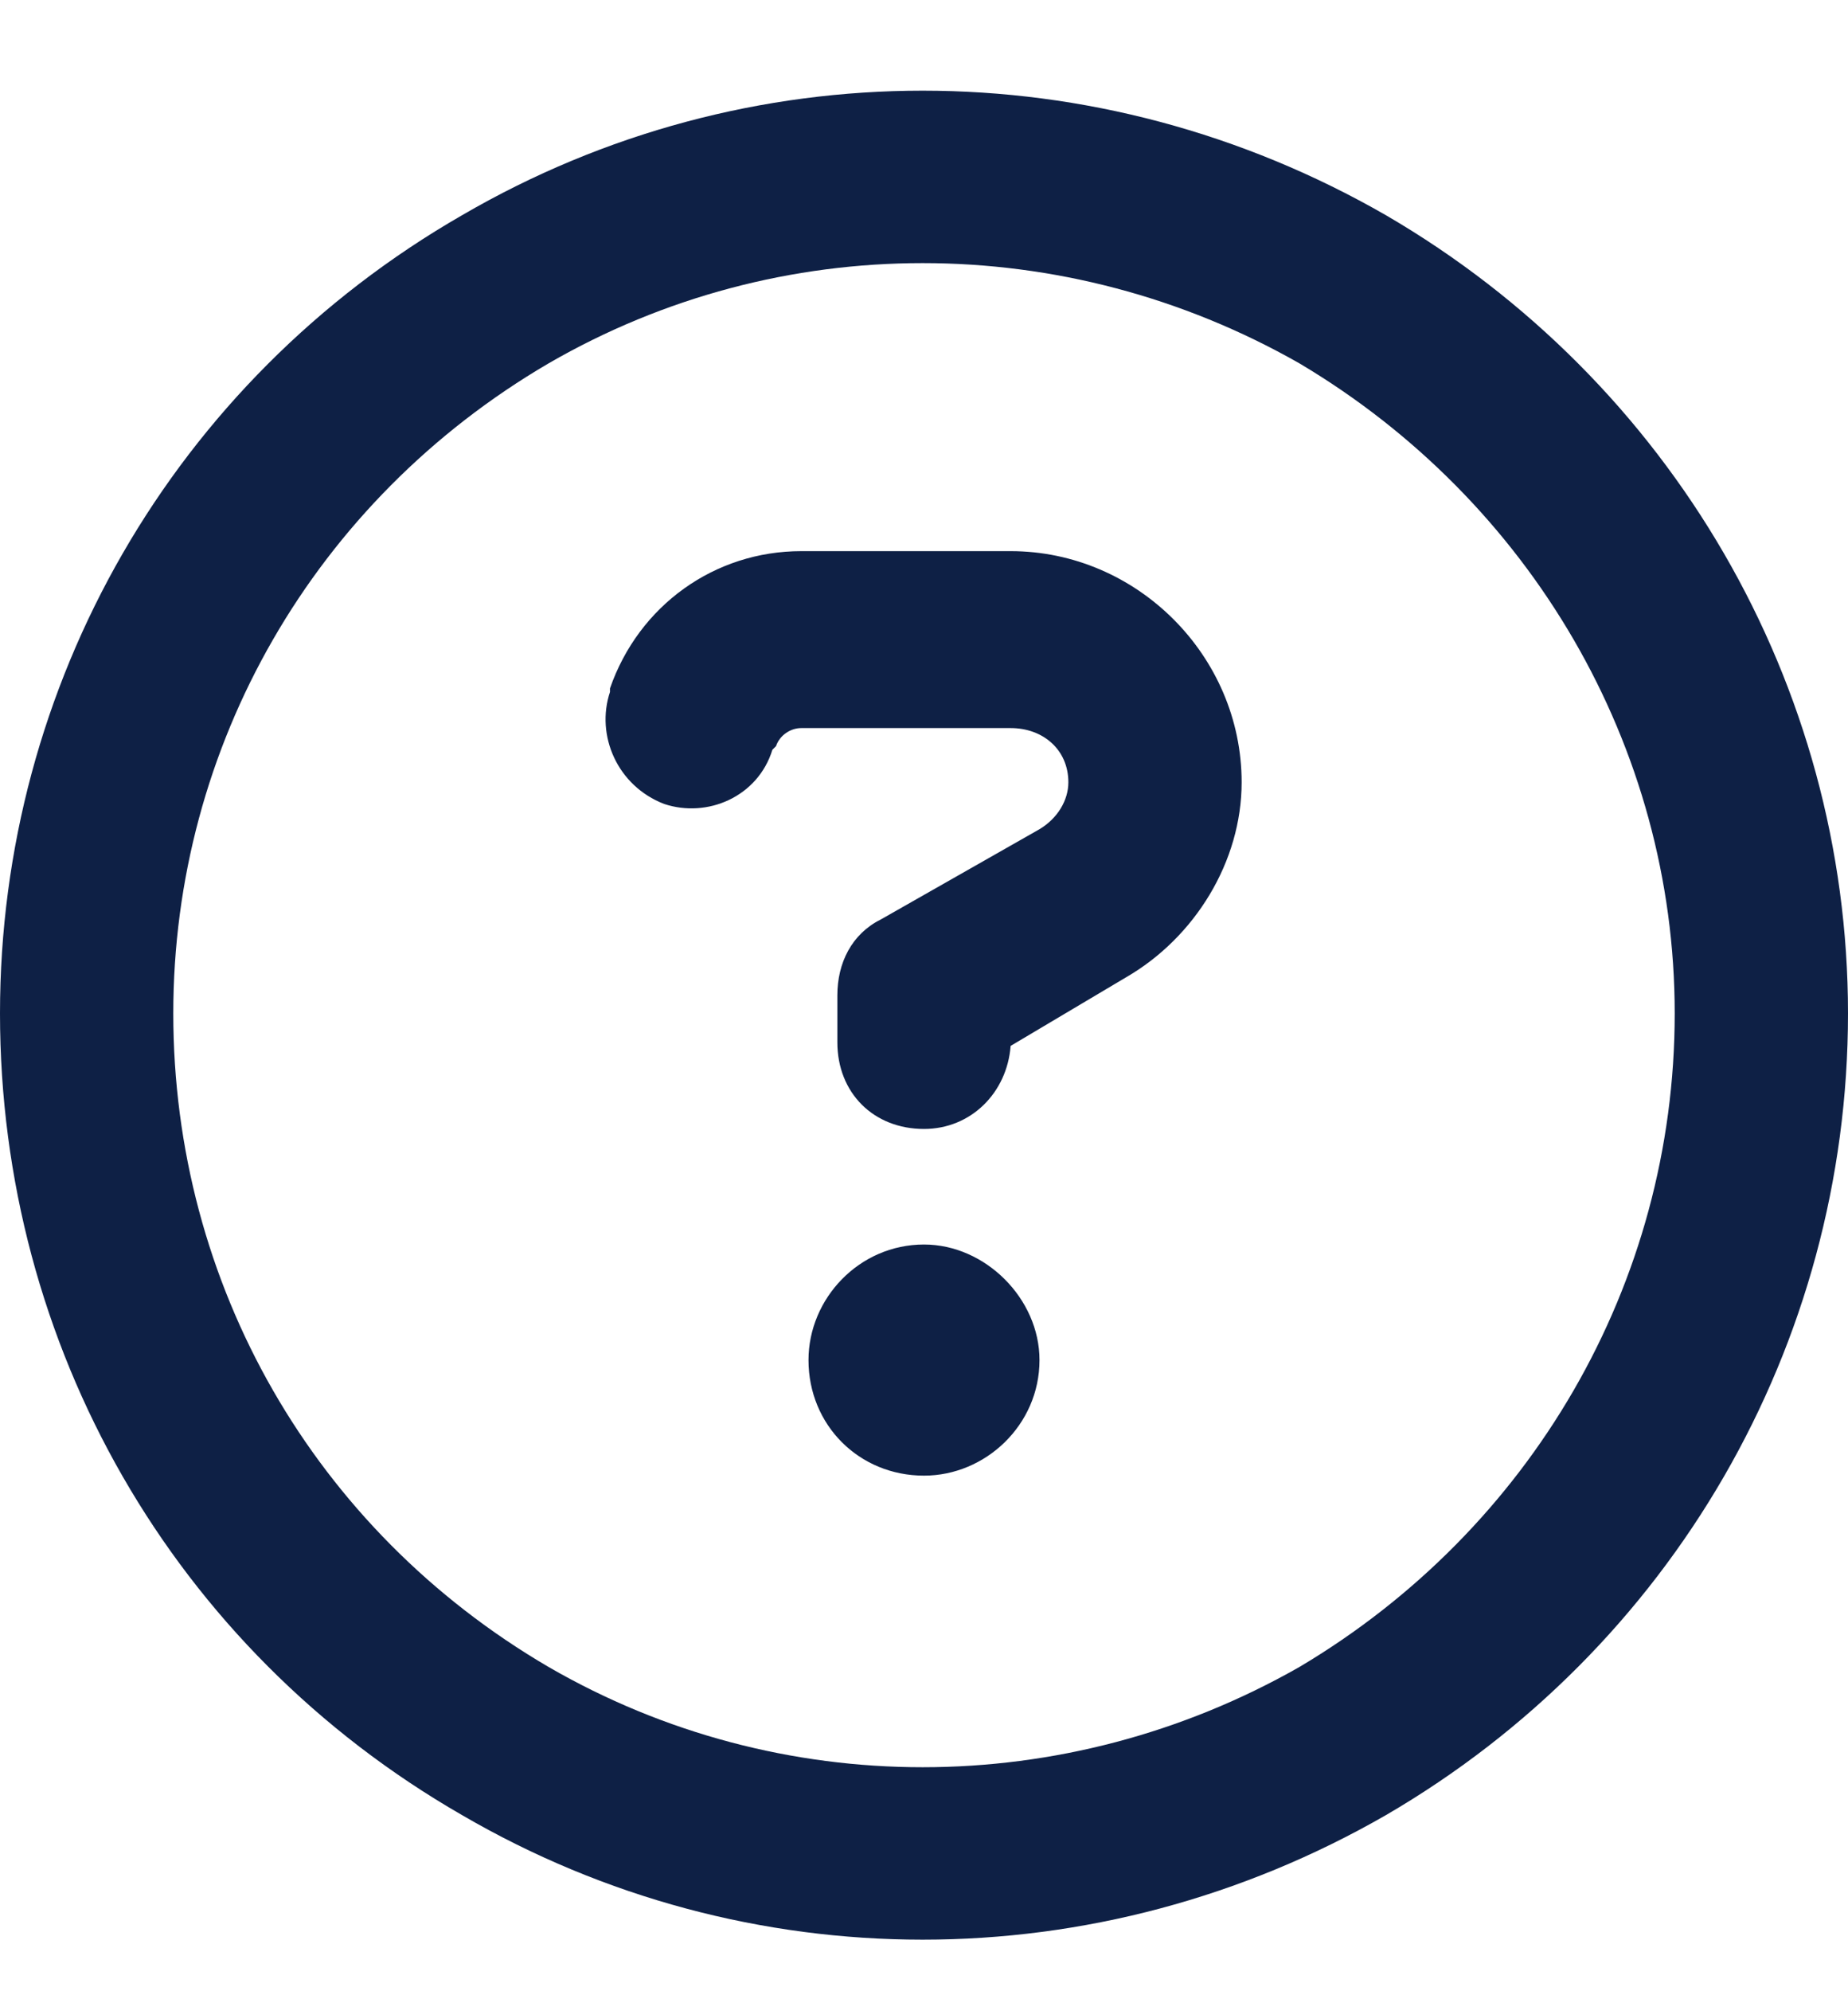 <svg width="26" height="28" viewBox="0 0 26 28" fill="none" xmlns="http://www.w3.org/2000/svg">
<path d="M23.562 14.25C23.562 10.492 21.531 7.039 18.281 5.109C14.98 3.23 10.969 3.23 7.719 5.109C4.418 7.039 2.438 10.492 2.438 14.25C2.438 18.059 4.418 21.512 7.719 23.441C10.969 25.32 14.98 25.32 18.281 23.441C21.531 21.512 23.562 18.059 23.562 14.25ZM0 14.25C0 9.629 2.438 5.363 6.5 3.027C10.512 0.691 15.438 0.691 19.5 3.027C23.512 5.363 26 9.629 26 14.25C26 18.922 23.512 23.188 19.5 25.523C15.438 27.859 10.512 27.859 6.5 25.523C2.438 23.188 0 18.922 0 14.25ZM8.582 9.68C8.988 8.512 10.055 7.75 11.273 7.75H14.219C15.996 7.75 17.469 9.223 17.469 11C17.469 12.117 16.809 13.184 15.844 13.742L14.219 14.707C14.168 15.367 13.66 15.875 13 15.875C12.289 15.875 11.781 15.367 11.781 14.656V13.996C11.781 13.539 11.984 13.133 12.391 12.93L14.625 11.66C14.879 11.508 15.031 11.254 15.031 11C15.031 10.543 14.676 10.238 14.219 10.238H11.273C11.121 10.238 10.969 10.34 10.918 10.492L10.867 10.543C10.664 11.203 9.953 11.508 9.344 11.305C8.684 11.051 8.379 10.34 8.582 9.73V9.68ZM11.375 19.125C11.375 18.262 12.086 17.5 13 17.5C13.863 17.5 14.625 18.262 14.625 19.125C14.625 20.039 13.863 20.75 13 20.75C12.086 20.75 11.375 20.039 11.375 19.125Z" fill="#0E2045"/>
</svg>
